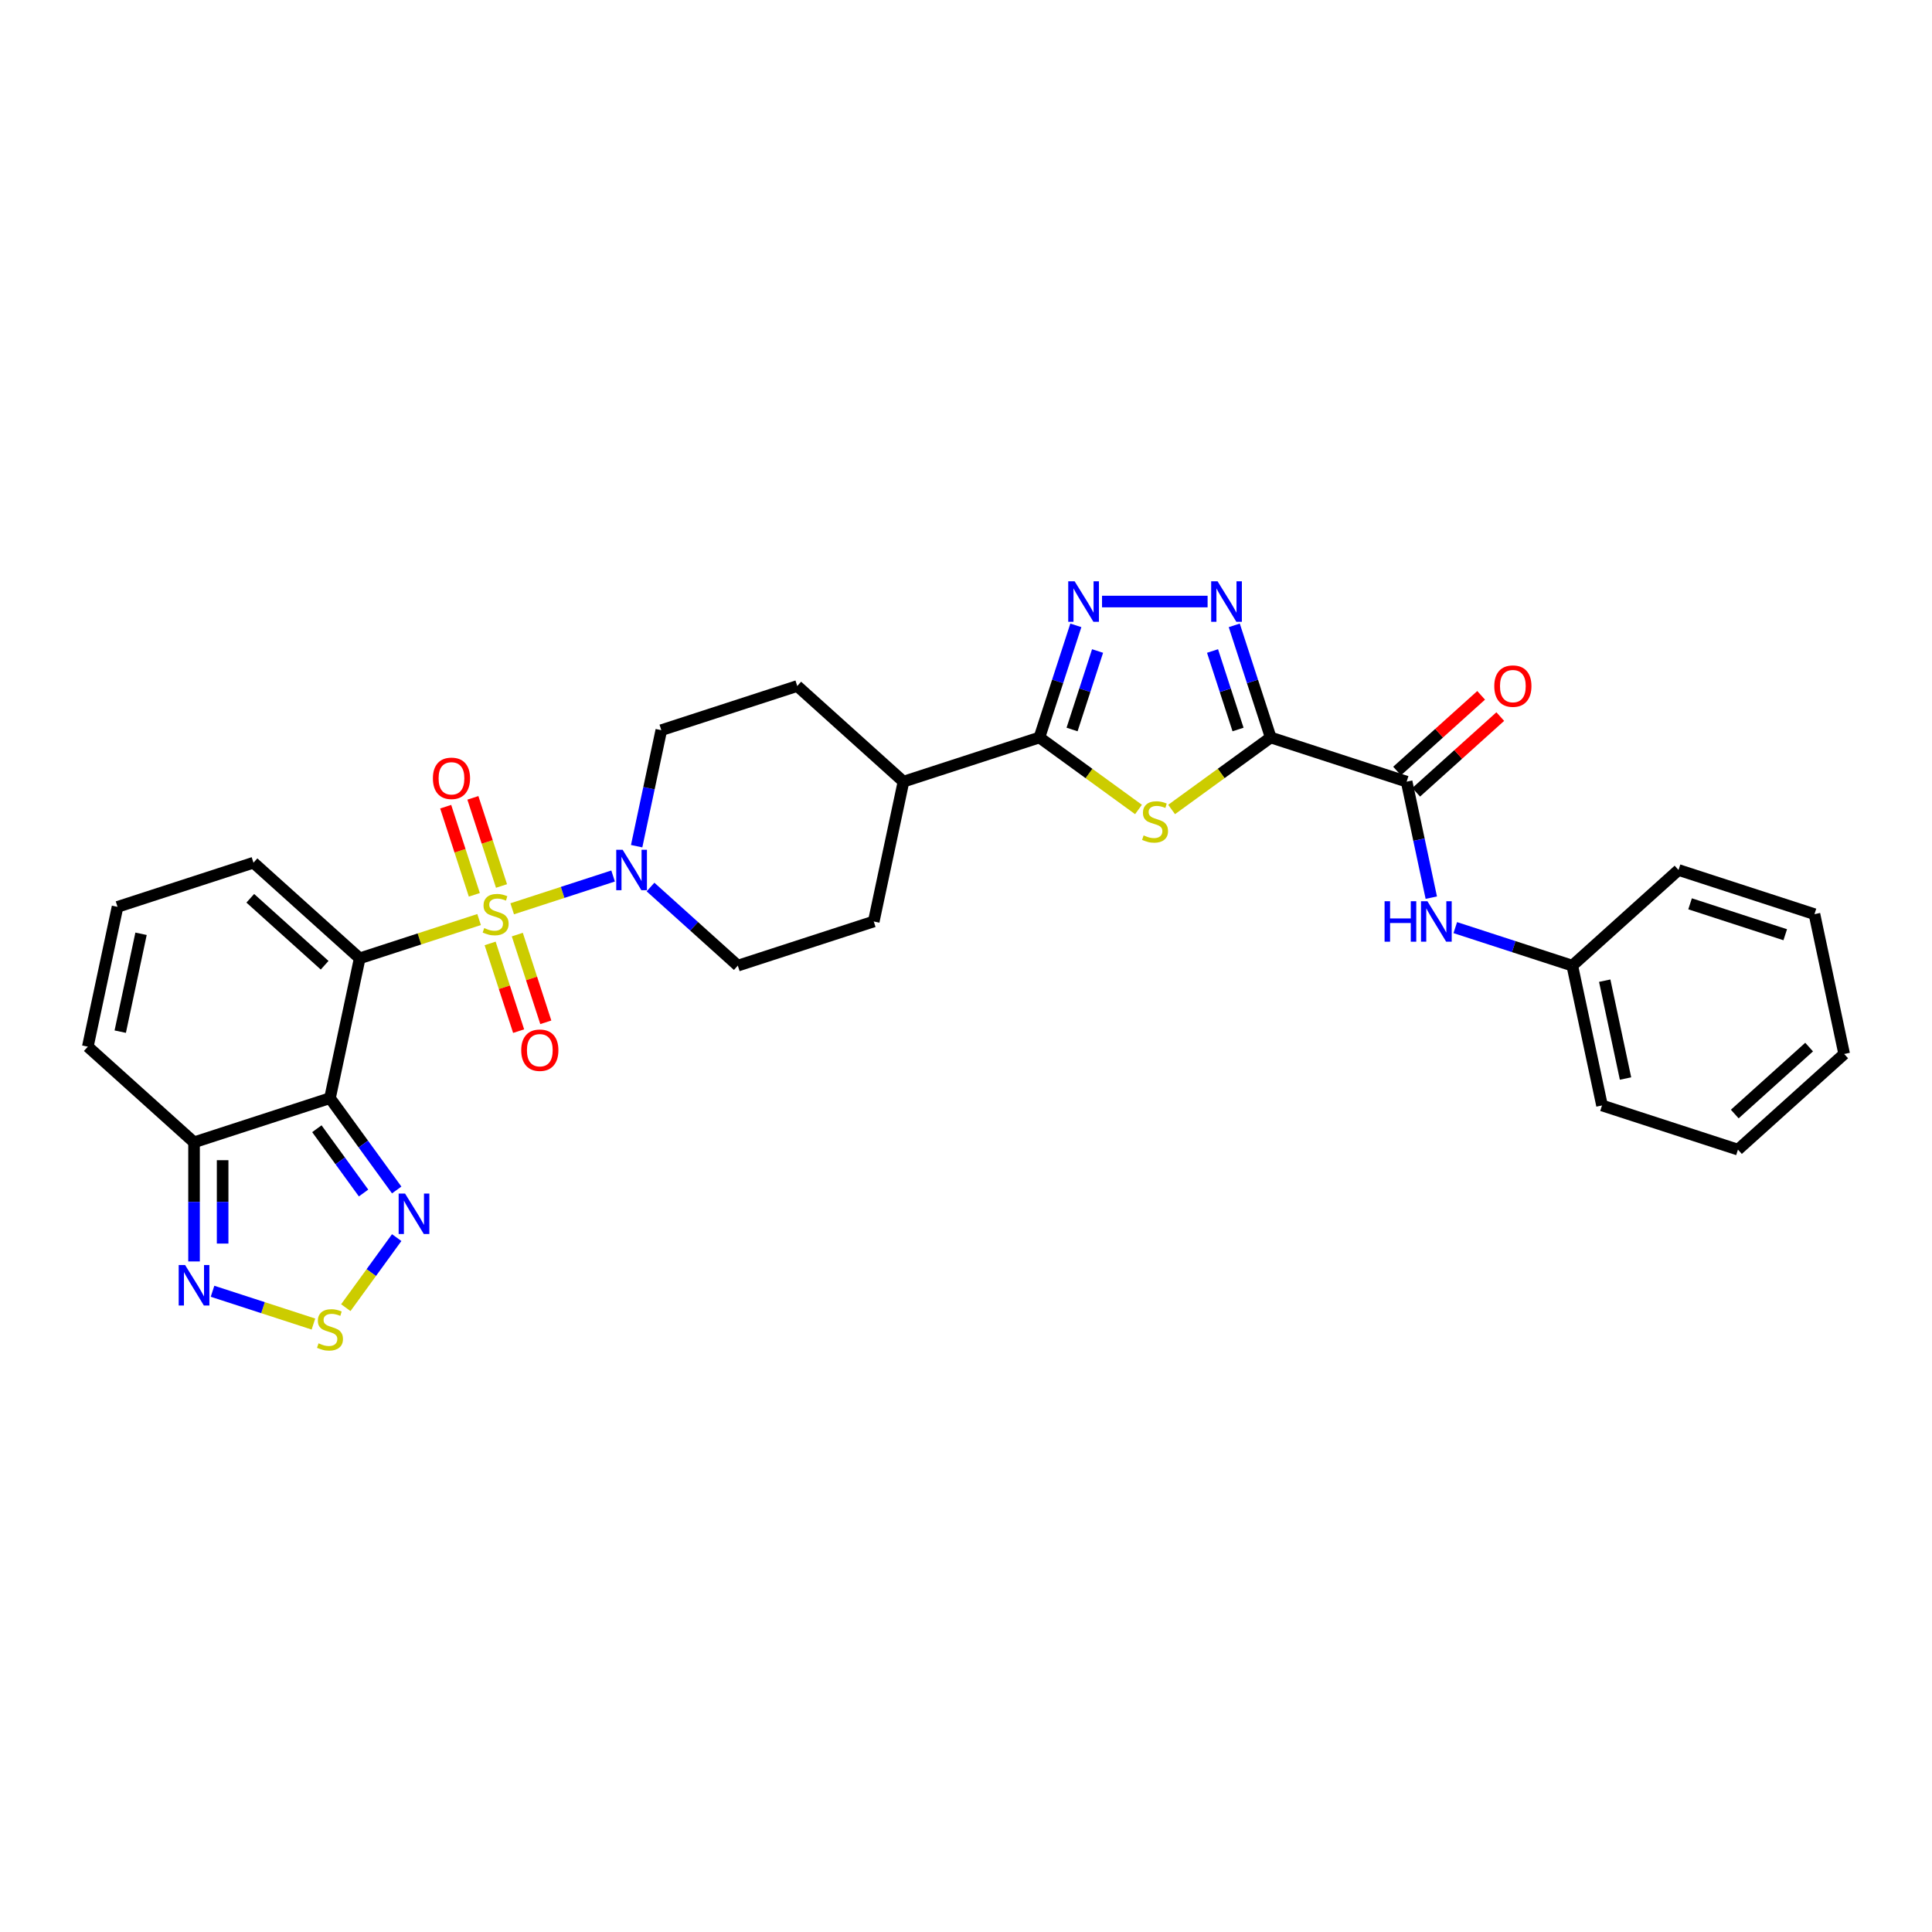 <?xml version='1.0' encoding='iso-8859-1'?>
<svg version='1.1' baseProfile='full'
              xmlns='http://www.w3.org/2000/svg'
                      xmlns:rdkit='http://www.rdkit.org/xml'
                      xmlns:xlink='http://www.w3.org/1999/xlink'
                  xml:space='preserve'
width='1000px' height='1000px' viewBox='0 0 1000 1000'>
<!-- END OF HEADER -->
<rect style='opacity:1.0;fill:#FFFFFF;stroke:none' width='1000' height='1000' x='0' y='0'> </rect>
<path class='bond-0' d='M 247.978,475.954 L 217.08,485.994' style='fill:none;fill-rule:evenodd;stroke:#CCCC00;stroke-width:6px;stroke-linecap:butt;stroke-linejoin:miter;stroke-opacity:1' />
<path class='bond-0' d='M 217.08,485.994 L 186.182,496.033' style='fill:none;fill-rule:evenodd;stroke:#000000;stroke-width:6px;stroke-linecap:butt;stroke-linejoin:miter;stroke-opacity:1' />
<path class='bond-7' d='M 265.113,470.387 L 291.225,461.902' style='fill:none;fill-rule:evenodd;stroke:#CCCC00;stroke-width:6px;stroke-linecap:butt;stroke-linejoin:miter;stroke-opacity:1' />
<path class='bond-7' d='M 291.225,461.902 L 317.338,453.418' style='fill:none;fill-rule:evenodd;stroke:#0000FF;stroke-width:6px;stroke-linecap:butt;stroke-linejoin:miter;stroke-opacity:1' />
<path class='bond-15' d='M 259.586,458.588 L 252.175,435.778' style='fill:none;fill-rule:evenodd;stroke:#CCCC00;stroke-width:6px;stroke-linecap:butt;stroke-linejoin:miter;stroke-opacity:1' />
<path class='bond-15' d='M 252.175,435.778 L 244.763,412.967' style='fill:none;fill-rule:evenodd;stroke:#FF0000;stroke-width:6px;stroke-linecap:butt;stroke-linejoin:miter;stroke-opacity:1' />
<path class='bond-15' d='M 245.514,463.16 L 238.102,440.35' style='fill:none;fill-rule:evenodd;stroke:#CCCC00;stroke-width:6px;stroke-linecap:butt;stroke-linejoin:miter;stroke-opacity:1' />
<path class='bond-15' d='M 238.102,440.35 L 230.69,417.54' style='fill:none;fill-rule:evenodd;stroke:#FF0000;stroke-width:6px;stroke-linecap:butt;stroke-linejoin:miter;stroke-opacity:1' />
<path class='bond-16' d='M 253.687,488.315 L 261.062,511.015' style='fill:none;fill-rule:evenodd;stroke:#CCCC00;stroke-width:6px;stroke-linecap:butt;stroke-linejoin:miter;stroke-opacity:1' />
<path class='bond-16' d='M 261.062,511.015 L 268.438,533.714' style='fill:none;fill-rule:evenodd;stroke:#FF0000;stroke-width:6px;stroke-linecap:butt;stroke-linejoin:miter;stroke-opacity:1' />
<path class='bond-16' d='M 267.76,483.743 L 275.135,506.442' style='fill:none;fill-rule:evenodd;stroke:#CCCC00;stroke-width:6px;stroke-linecap:butt;stroke-linejoin:miter;stroke-opacity:1' />
<path class='bond-16' d='M 275.135,506.442 L 282.511,529.142' style='fill:none;fill-rule:evenodd;stroke:#FF0000;stroke-width:6px;stroke-linecap:butt;stroke-linejoin:miter;stroke-opacity:1' />
<path class='bond-2' d='M 186.182,496.033 L 170.799,568.401' style='fill:none;fill-rule:evenodd;stroke:#000000;stroke-width:6px;stroke-linecap:butt;stroke-linejoin:miter;stroke-opacity:1' />
<path class='bond-14' d='M 186.182,496.033 L 131.2,446.528' style='fill:none;fill-rule:evenodd;stroke:#000000;stroke-width:6px;stroke-linecap:butt;stroke-linejoin:miter;stroke-opacity:1' />
<path class='bond-14' d='M 168.033,499.603 L 129.546,464.95' style='fill:none;fill-rule:evenodd;stroke:#000000;stroke-width:6px;stroke-linecap:butt;stroke-linejoin:miter;stroke-opacity:1' />
<path class='bond-1' d='M 657.709,381.72 L 632.065,400.352' style='fill:none;fill-rule:evenodd;stroke:#000000;stroke-width:6px;stroke-linecap:butt;stroke-linejoin:miter;stroke-opacity:1' />
<path class='bond-1' d='M 632.065,400.352 L 606.422,418.983' style='fill:none;fill-rule:evenodd;stroke:#CCCC00;stroke-width:6px;stroke-linecap:butt;stroke-linejoin:miter;stroke-opacity:1' />
<path class='bond-8' d='M 657.709,381.72 L 728.073,404.583' style='fill:none;fill-rule:evenodd;stroke:#000000;stroke-width:6px;stroke-linecap:butt;stroke-linejoin:miter;stroke-opacity:1' />
<path class='bond-34' d='M 657.709,381.72 L 648.28,352.702' style='fill:none;fill-rule:evenodd;stroke:#000000;stroke-width:6px;stroke-linecap:butt;stroke-linejoin:miter;stroke-opacity:1' />
<path class='bond-34' d='M 648.28,352.702 L 638.851,323.683' style='fill:none;fill-rule:evenodd;stroke:#0000FF;stroke-width:6px;stroke-linecap:butt;stroke-linejoin:miter;stroke-opacity:1' />
<path class='bond-34' d='M 640.808,377.587 L 634.207,357.274' style='fill:none;fill-rule:evenodd;stroke:#000000;stroke-width:6px;stroke-linecap:butt;stroke-linejoin:miter;stroke-opacity:1' />
<path class='bond-34' d='M 634.207,357.274 L 627.607,336.961' style='fill:none;fill-rule:evenodd;stroke:#0000FF;stroke-width:6px;stroke-linecap:butt;stroke-linejoin:miter;stroke-opacity:1' />
<path class='bond-9' d='M 170.799,568.401 L 188.065,592.165' style='fill:none;fill-rule:evenodd;stroke:#000000;stroke-width:6px;stroke-linecap:butt;stroke-linejoin:miter;stroke-opacity:1' />
<path class='bond-9' d='M 188.065,592.165 L 205.331,615.93' style='fill:none;fill-rule:evenodd;stroke:#0000FF;stroke-width:6px;stroke-linecap:butt;stroke-linejoin:miter;stroke-opacity:1' />
<path class='bond-9' d='M 164.008,584.228 L 176.094,600.863' style='fill:none;fill-rule:evenodd;stroke:#000000;stroke-width:6px;stroke-linecap:butt;stroke-linejoin:miter;stroke-opacity:1' />
<path class='bond-9' d='M 176.094,600.863 L 188.18,617.498' style='fill:none;fill-rule:evenodd;stroke:#0000FF;stroke-width:6px;stroke-linecap:butt;stroke-linejoin:miter;stroke-opacity:1' />
<path class='bond-10' d='M 170.799,568.401 L 100.436,591.263' style='fill:none;fill-rule:evenodd;stroke:#000000;stroke-width:6px;stroke-linecap:butt;stroke-linejoin:miter;stroke-opacity:1' />
<path class='bond-3' d='M 589.287,418.983 L 563.643,400.352' style='fill:none;fill-rule:evenodd;stroke:#CCCC00;stroke-width:6px;stroke-linecap:butt;stroke-linejoin:miter;stroke-opacity:1' />
<path class='bond-3' d='M 563.643,400.352 L 537.999,381.72' style='fill:none;fill-rule:evenodd;stroke:#000000;stroke-width:6px;stroke-linecap:butt;stroke-linejoin:miter;stroke-opacity:1' />
<path class='bond-4' d='M 625.051,311.357 L 570.413,311.357' style='fill:none;fill-rule:evenodd;stroke:#0000FF;stroke-width:6px;stroke-linecap:butt;stroke-linejoin:miter;stroke-opacity:1' />
<path class='bond-5' d='M 556.857,323.683 L 547.428,352.702' style='fill:none;fill-rule:evenodd;stroke:#0000FF;stroke-width:6px;stroke-linecap:butt;stroke-linejoin:miter;stroke-opacity:1' />
<path class='bond-5' d='M 547.428,352.702 L 537.999,381.72' style='fill:none;fill-rule:evenodd;stroke:#000000;stroke-width:6px;stroke-linecap:butt;stroke-linejoin:miter;stroke-opacity:1' />
<path class='bond-5' d='M 568.101,336.961 L 561.501,357.274' style='fill:none;fill-rule:evenodd;stroke:#0000FF;stroke-width:6px;stroke-linecap:butt;stroke-linejoin:miter;stroke-opacity:1' />
<path class='bond-5' d='M 561.501,357.274 L 554.901,377.587' style='fill:none;fill-rule:evenodd;stroke:#000000;stroke-width:6px;stroke-linecap:butt;stroke-linejoin:miter;stroke-opacity:1' />
<path class='bond-6' d='M 537.999,381.72 L 467.636,404.583' style='fill:none;fill-rule:evenodd;stroke:#000000;stroke-width:6px;stroke-linecap:butt;stroke-linejoin:miter;stroke-opacity:1' />
<path class='bond-20' d='M 336.704,459.128 L 359.297,479.471' style='fill:none;fill-rule:evenodd;stroke:#0000FF;stroke-width:6px;stroke-linecap:butt;stroke-linejoin:miter;stroke-opacity:1' />
<path class='bond-20' d='M 359.297,479.471 L 381.89,499.813' style='fill:none;fill-rule:evenodd;stroke:#000000;stroke-width:6px;stroke-linecap:butt;stroke-linejoin:miter;stroke-opacity:1' />
<path class='bond-21' d='M 329.529,437.982 L 335.91,407.961' style='fill:none;fill-rule:evenodd;stroke:#0000FF;stroke-width:6px;stroke-linecap:butt;stroke-linejoin:miter;stroke-opacity:1' />
<path class='bond-21' d='M 335.91,407.961 L 342.291,377.94' style='fill:none;fill-rule:evenodd;stroke:#000000;stroke-width:6px;stroke-linecap:butt;stroke-linejoin:miter;stroke-opacity:1' />
<path class='bond-13' d='M 728.073,404.583 L 734.454,434.604' style='fill:none;fill-rule:evenodd;stroke:#000000;stroke-width:6px;stroke-linecap:butt;stroke-linejoin:miter;stroke-opacity:1' />
<path class='bond-13' d='M 734.454,434.604 L 740.835,464.625' style='fill:none;fill-rule:evenodd;stroke:#0000FF;stroke-width:6px;stroke-linecap:butt;stroke-linejoin:miter;stroke-opacity:1' />
<path class='bond-22' d='M 733.023,410.081 L 754.78,390.491' style='fill:none;fill-rule:evenodd;stroke:#000000;stroke-width:6px;stroke-linecap:butt;stroke-linejoin:miter;stroke-opacity:1' />
<path class='bond-22' d='M 754.78,390.491 L 776.537,370.901' style='fill:none;fill-rule:evenodd;stroke:#FF0000;stroke-width:6px;stroke-linecap:butt;stroke-linejoin:miter;stroke-opacity:1' />
<path class='bond-22' d='M 723.122,399.085 L 744.879,379.495' style='fill:none;fill-rule:evenodd;stroke:#000000;stroke-width:6px;stroke-linecap:butt;stroke-linejoin:miter;stroke-opacity:1' />
<path class='bond-22' d='M 744.879,379.495 L 766.636,359.905' style='fill:none;fill-rule:evenodd;stroke:#FF0000;stroke-width:6px;stroke-linecap:butt;stroke-linejoin:miter;stroke-opacity:1' />
<path class='bond-11' d='M 205.331,640.581 L 192.159,658.712' style='fill:none;fill-rule:evenodd;stroke:#0000FF;stroke-width:6px;stroke-linecap:butt;stroke-linejoin:miter;stroke-opacity:1' />
<path class='bond-11' d='M 192.159,658.712 L 178.986,676.843' style='fill:none;fill-rule:evenodd;stroke:#CCCC00;stroke-width:6px;stroke-linecap:butt;stroke-linejoin:miter;stroke-opacity:1' />
<path class='bond-12' d='M 100.436,591.263 L 100.436,622.093' style='fill:none;fill-rule:evenodd;stroke:#000000;stroke-width:6px;stroke-linecap:butt;stroke-linejoin:miter;stroke-opacity:1' />
<path class='bond-12' d='M 100.436,622.093 L 100.436,652.922' style='fill:none;fill-rule:evenodd;stroke:#0000FF;stroke-width:6px;stroke-linecap:butt;stroke-linejoin:miter;stroke-opacity:1' />
<path class='bond-12' d='M 115.233,600.512 L 115.233,622.093' style='fill:none;fill-rule:evenodd;stroke:#000000;stroke-width:6px;stroke-linecap:butt;stroke-linejoin:miter;stroke-opacity:1' />
<path class='bond-12' d='M 115.233,622.093 L 115.233,643.673' style='fill:none;fill-rule:evenodd;stroke:#0000FF;stroke-width:6px;stroke-linecap:butt;stroke-linejoin:miter;stroke-opacity:1' />
<path class='bond-32' d='M 100.436,591.263 L 45.455,541.758' style='fill:none;fill-rule:evenodd;stroke:#000000;stroke-width:6px;stroke-linecap:butt;stroke-linejoin:miter;stroke-opacity:1' />
<path class='bond-33' d='M 162.232,685.327 L 136.119,676.842' style='fill:none;fill-rule:evenodd;stroke:#CCCC00;stroke-width:6px;stroke-linecap:butt;stroke-linejoin:miter;stroke-opacity:1' />
<path class='bond-33' d='M 136.119,676.842 L 110.006,668.358' style='fill:none;fill-rule:evenodd;stroke:#0000FF;stroke-width:6px;stroke-linecap:butt;stroke-linejoin:miter;stroke-opacity:1' />
<path class='bond-25' d='M 753.25,480.134 L 783.534,489.973' style='fill:none;fill-rule:evenodd;stroke:#0000FF;stroke-width:6px;stroke-linecap:butt;stroke-linejoin:miter;stroke-opacity:1' />
<path class='bond-25' d='M 783.534,489.973 L 813.818,499.813' style='fill:none;fill-rule:evenodd;stroke:#000000;stroke-width:6px;stroke-linecap:butt;stroke-linejoin:miter;stroke-opacity:1' />
<path class='bond-18' d='M 131.2,446.528 L 60.837,469.39' style='fill:none;fill-rule:evenodd;stroke:#000000;stroke-width:6px;stroke-linecap:butt;stroke-linejoin:miter;stroke-opacity:1' />
<path class='bond-17' d='M 467.636,404.583 L 412.655,355.078' style='fill:none;fill-rule:evenodd;stroke:#000000;stroke-width:6px;stroke-linecap:butt;stroke-linejoin:miter;stroke-opacity:1' />
<path class='bond-31' d='M 467.636,404.583 L 452.254,476.951' style='fill:none;fill-rule:evenodd;stroke:#000000;stroke-width:6px;stroke-linecap:butt;stroke-linejoin:miter;stroke-opacity:1' />
<path class='bond-19' d='M 60.837,469.39 L 45.455,541.758' style='fill:none;fill-rule:evenodd;stroke:#000000;stroke-width:6px;stroke-linecap:butt;stroke-linejoin:miter;stroke-opacity:1' />
<path class='bond-19' d='M 73.003,483.322 L 62.236,533.979' style='fill:none;fill-rule:evenodd;stroke:#000000;stroke-width:6px;stroke-linecap:butt;stroke-linejoin:miter;stroke-opacity:1' />
<path class='bond-23' d='M 381.89,499.813 L 452.254,476.951' style='fill:none;fill-rule:evenodd;stroke:#000000;stroke-width:6px;stroke-linecap:butt;stroke-linejoin:miter;stroke-opacity:1' />
<path class='bond-24' d='M 342.291,377.94 L 412.655,355.078' style='fill:none;fill-rule:evenodd;stroke:#000000;stroke-width:6px;stroke-linecap:butt;stroke-linejoin:miter;stroke-opacity:1' />
<path class='bond-26' d='M 813.818,499.813 L 829.201,572.181' style='fill:none;fill-rule:evenodd;stroke:#000000;stroke-width:6px;stroke-linecap:butt;stroke-linejoin:miter;stroke-opacity:1' />
<path class='bond-26' d='M 830.599,507.592 L 841.367,558.25' style='fill:none;fill-rule:evenodd;stroke:#000000;stroke-width:6px;stroke-linecap:butt;stroke-linejoin:miter;stroke-opacity:1' />
<path class='bond-27' d='M 813.818,499.813 L 868.8,450.308' style='fill:none;fill-rule:evenodd;stroke:#000000;stroke-width:6px;stroke-linecap:butt;stroke-linejoin:miter;stroke-opacity:1' />
<path class='bond-29' d='M 829.201,572.181 L 899.564,595.044' style='fill:none;fill-rule:evenodd;stroke:#000000;stroke-width:6px;stroke-linecap:butt;stroke-linejoin:miter;stroke-opacity:1' />
<path class='bond-28' d='M 868.8,450.308 L 939.163,473.17' style='fill:none;fill-rule:evenodd;stroke:#000000;stroke-width:6px;stroke-linecap:butt;stroke-linejoin:miter;stroke-opacity:1' />
<path class='bond-28' d='M 874.782,467.81 L 924.036,483.814' style='fill:none;fill-rule:evenodd;stroke:#000000;stroke-width:6px;stroke-linecap:butt;stroke-linejoin:miter;stroke-opacity:1' />
<path class='bond-30' d='M 939.163,473.17 L 954.545,545.538' style='fill:none;fill-rule:evenodd;stroke:#000000;stroke-width:6px;stroke-linecap:butt;stroke-linejoin:miter;stroke-opacity:1' />
<path class='bond-35' d='M 899.564,595.044 L 954.545,545.538' style='fill:none;fill-rule:evenodd;stroke:#000000;stroke-width:6px;stroke-linecap:butt;stroke-linejoin:miter;stroke-opacity:1' />
<path class='bond-35' d='M 897.91,576.622 L 936.397,541.968' style='fill:none;fill-rule:evenodd;stroke:#000000;stroke-width:6px;stroke-linecap:butt;stroke-linejoin:miter;stroke-opacity:1' />
<path  class='atom-0' d='M 250.626 480.362
Q 250.863 480.451, 251.84 480.865
Q 252.816 481.279, 253.882 481.545
Q 254.977 481.782, 256.042 481.782
Q 258.025 481.782, 259.179 480.835
Q 260.333 479.859, 260.333 478.172
Q 260.333 477.018, 259.741 476.307
Q 259.179 475.597, 258.291 475.212
Q 257.403 474.828, 255.924 474.384
Q 254.059 473.822, 252.935 473.289
Q 251.84 472.756, 251.041 471.632
Q 250.271 470.507, 250.271 468.613
Q 250.271 465.979, 252.047 464.351
Q 253.852 462.724, 257.403 462.724
Q 259.83 462.724, 262.582 463.878
L 261.902 466.157
Q 259.386 465.121, 257.492 465.121
Q 255.45 465.121, 254.326 465.979
Q 253.201 466.808, 253.231 468.258
Q 253.231 469.382, 253.793 470.063
Q 254.385 470.744, 255.213 471.128
Q 256.072 471.513, 257.492 471.957
Q 259.386 472.549, 260.511 473.141
Q 261.635 473.733, 262.434 474.946
Q 263.263 476.13, 263.263 478.172
Q 263.263 481.072, 261.31 482.64
Q 259.386 484.179, 256.16 484.179
Q 254.296 484.179, 252.876 483.765
Q 251.485 483.38, 249.827 482.7
L 250.626 480.362
' fill='#CCCC00'/>
<path  class='atom-4' d='M 591.935 432.399
Q 592.172 432.488, 593.149 432.902
Q 594.125 433.316, 595.191 433.583
Q 596.286 433.819, 597.351 433.819
Q 599.334 433.819, 600.488 432.872
Q 601.642 431.896, 601.642 430.209
Q 601.642 429.055, 601.05 428.344
Q 600.488 427.634, 599.6 427.249
Q 598.712 426.865, 597.233 426.421
Q 595.368 425.859, 594.244 425.326
Q 593.149 424.793, 592.35 423.669
Q 591.58 422.544, 591.58 420.65
Q 591.58 418.016, 593.356 416.389
Q 595.161 414.761, 598.712 414.761
Q 601.139 414.761, 603.891 415.915
L 603.211 418.194
Q 600.695 417.158, 598.801 417.158
Q 596.759 417.158, 595.635 418.016
Q 594.51 418.845, 594.54 420.295
Q 594.54 421.419, 595.102 422.1
Q 595.694 422.781, 596.522 423.166
Q 597.381 423.55, 598.801 423.994
Q 600.695 424.586, 601.82 425.178
Q 602.944 425.77, 603.743 426.983
Q 604.572 428.167, 604.572 430.209
Q 604.572 433.109, 602.619 434.678
Q 600.695 436.216, 597.469 436.216
Q 595.605 436.216, 594.185 435.802
Q 592.794 435.417, 591.136 434.737
L 591.935 432.399
' fill='#CCCC00'/>
<path  class='atom-5' d='M 630.215 300.881
L 637.081 311.978
Q 637.761 313.073, 638.856 315.056
Q 639.951 317.039, 640.011 317.157
L 640.011 300.881
L 642.792 300.881
L 642.792 321.833
L 639.922 321.833
L 632.553 309.7
Q 631.695 308.279, 630.777 306.651
Q 629.89 305.024, 629.623 304.521
L 629.623 321.833
L 626.901 321.833
L 626.901 300.881
L 630.215 300.881
' fill='#0000FF'/>
<path  class='atom-6' d='M 556.23 300.881
L 563.096 311.978
Q 563.777 313.073, 564.872 315.056
Q 565.967 317.039, 566.026 317.157
L 566.026 300.881
L 568.808 300.881
L 568.808 321.833
L 565.937 321.833
L 558.568 309.7
Q 557.71 308.279, 556.793 306.651
Q 555.905 305.024, 555.639 304.521
L 555.639 321.833
L 552.916 321.833
L 552.916 300.881
L 556.23 300.881
' fill='#0000FF'/>
<path  class='atom-8' d='M 322.277 439.832
L 329.143 450.929
Q 329.824 452.024, 330.919 454.007
Q 332.014 455.99, 332.073 456.108
L 332.073 439.832
L 334.855 439.832
L 334.855 460.784
L 331.984 460.784
L 324.615 448.651
Q 323.757 447.23, 322.84 445.603
Q 321.952 443.975, 321.685 443.472
L 321.685 460.784
L 318.963 460.784
L 318.963 439.832
L 322.277 439.832
' fill='#0000FF'/>
<path  class='atom-10' d='M 209.655 617.779
L 216.521 628.877
Q 217.201 629.972, 218.296 631.955
Q 219.391 633.938, 219.451 634.056
L 219.451 617.779
L 222.232 617.779
L 222.232 638.732
L 219.362 638.732
L 211.993 626.598
Q 211.135 625.178, 210.217 623.55
Q 209.329 621.923, 209.063 621.419
L 209.063 638.732
L 206.34 638.732
L 206.34 617.779
L 209.655 617.779
' fill='#0000FF'/>
<path  class='atom-12' d='M 164.881 695.302
Q 165.117 695.391, 166.094 695.805
Q 167.071 696.219, 168.136 696.485
Q 169.231 696.722, 170.296 696.722
Q 172.279 696.722, 173.433 695.775
Q 174.587 694.799, 174.587 693.112
Q 174.587 691.958, 173.996 691.247
Q 173.433 690.537, 172.545 690.152
Q 171.658 689.768, 170.178 689.324
Q 168.313 688.761, 167.189 688.229
Q 166.094 687.696, 165.295 686.572
Q 164.525 685.447, 164.525 683.553
Q 164.525 680.919, 166.301 679.291
Q 168.106 677.664, 171.658 677.664
Q 174.084 677.664, 176.837 678.818
L 176.156 681.097
Q 173.64 680.061, 171.746 680.061
Q 169.704 680.061, 168.58 680.919
Q 167.455 681.748, 167.485 683.198
Q 167.485 684.322, 168.047 685.003
Q 168.639 685.684, 169.468 686.068
Q 170.326 686.453, 171.746 686.897
Q 173.64 687.489, 174.765 688.081
Q 175.89 688.673, 176.689 689.886
Q 177.517 691.07, 177.517 693.112
Q 177.517 696.012, 175.564 697.58
Q 173.64 699.119, 170.415 699.119
Q 168.55 699.119, 167.13 698.705
Q 165.739 698.32, 164.082 697.64
L 164.881 695.302
' fill='#CCCC00'/>
<path  class='atom-13' d='M 95.804 654.772
L 102.67 665.869
Q 103.351 666.964, 104.446 668.947
Q 105.541 670.93, 105.6 671.048
L 105.6 654.772
L 108.382 654.772
L 108.382 675.724
L 105.511 675.724
L 98.142 663.591
Q 97.284 662.17, 96.367 660.543
Q 95.479 658.915, 95.213 658.412
L 95.213 675.724
L 92.49 675.724
L 92.49 654.772
L 95.804 654.772
' fill='#0000FF'/>
<path  class='atom-14' d='M 716.658 466.475
L 719.499 466.475
L 719.499 475.382
L 730.212 475.382
L 730.212 466.475
L 733.053 466.475
L 733.053 487.427
L 730.212 487.427
L 730.212 477.75
L 719.499 477.75
L 719.499 487.427
L 716.658 487.427
L 716.658 466.475
' fill='#0000FF'/>
<path  class='atom-14' d='M 738.823 466.475
L 745.689 477.572
Q 746.37 478.667, 747.465 480.65
Q 748.56 482.633, 748.619 482.751
L 748.619 466.475
L 751.401 466.475
L 751.401 487.427
L 748.53 487.427
L 741.161 475.294
Q 740.303 473.873, 739.386 472.245
Q 738.498 470.618, 738.231 470.115
L 738.231 487.427
L 735.509 487.427
L 735.509 466.475
L 738.823 466.475
' fill='#0000FF'/>
<path  class='atom-16' d='M 224.065 402.866
Q 224.065 397.835, 226.551 395.024
Q 229.036 392.212, 233.683 392.212
Q 238.329 392.212, 240.815 395.024
Q 243.301 397.835, 243.301 402.866
Q 243.301 407.956, 240.785 410.856
Q 238.27 413.727, 233.683 413.727
Q 229.066 413.727, 226.551 410.856
Q 224.065 407.986, 224.065 402.866
M 233.683 411.36
Q 236.879 411.36, 238.595 409.229
Q 240.341 407.068, 240.341 402.866
Q 240.341 398.753, 238.595 396.681
Q 236.879 394.58, 233.683 394.58
Q 230.487 394.58, 228.741 396.651
Q 227.024 398.723, 227.024 402.866
Q 227.024 407.098, 228.741 409.229
Q 230.487 411.36, 233.683 411.36
' fill='#FF0000'/>
<path  class='atom-17' d='M 269.79 543.593
Q 269.79 538.562, 272.276 535.751
Q 274.761 532.939, 279.408 532.939
Q 284.054 532.939, 286.54 535.751
Q 289.026 538.562, 289.026 543.593
Q 289.026 548.683, 286.51 551.584
Q 283.995 554.454, 279.408 554.454
Q 274.791 554.454, 272.276 551.584
Q 269.79 548.713, 269.79 543.593
M 279.408 552.087
Q 282.604 552.087, 284.32 549.956
Q 286.066 547.796, 286.066 543.593
Q 286.066 539.48, 284.32 537.408
Q 282.604 535.307, 279.408 535.307
Q 276.212 535.307, 274.466 537.378
Q 272.749 539.45, 272.749 543.593
Q 272.749 547.825, 274.466 549.956
Q 276.212 552.087, 279.408 552.087
' fill='#FF0000'/>
<path  class='atom-23' d='M 773.436 355.137
Q 773.436 350.106, 775.922 347.294
Q 778.408 344.483, 783.054 344.483
Q 787.7 344.483, 790.186 347.294
Q 792.672 350.106, 792.672 355.137
Q 792.672 360.227, 790.156 363.127
Q 787.641 365.998, 783.054 365.998
Q 778.437 365.998, 775.922 363.127
Q 773.436 360.256, 773.436 355.137
M 783.054 363.63
Q 786.25 363.63, 787.966 361.499
Q 789.712 359.339, 789.712 355.137
Q 789.712 351.023, 787.966 348.952
Q 786.25 346.85, 783.054 346.85
Q 779.858 346.85, 778.112 348.922
Q 776.395 350.994, 776.395 355.137
Q 776.395 359.369, 778.112 361.499
Q 779.858 363.63, 783.054 363.63
' fill='#FF0000'/>
</svg>
